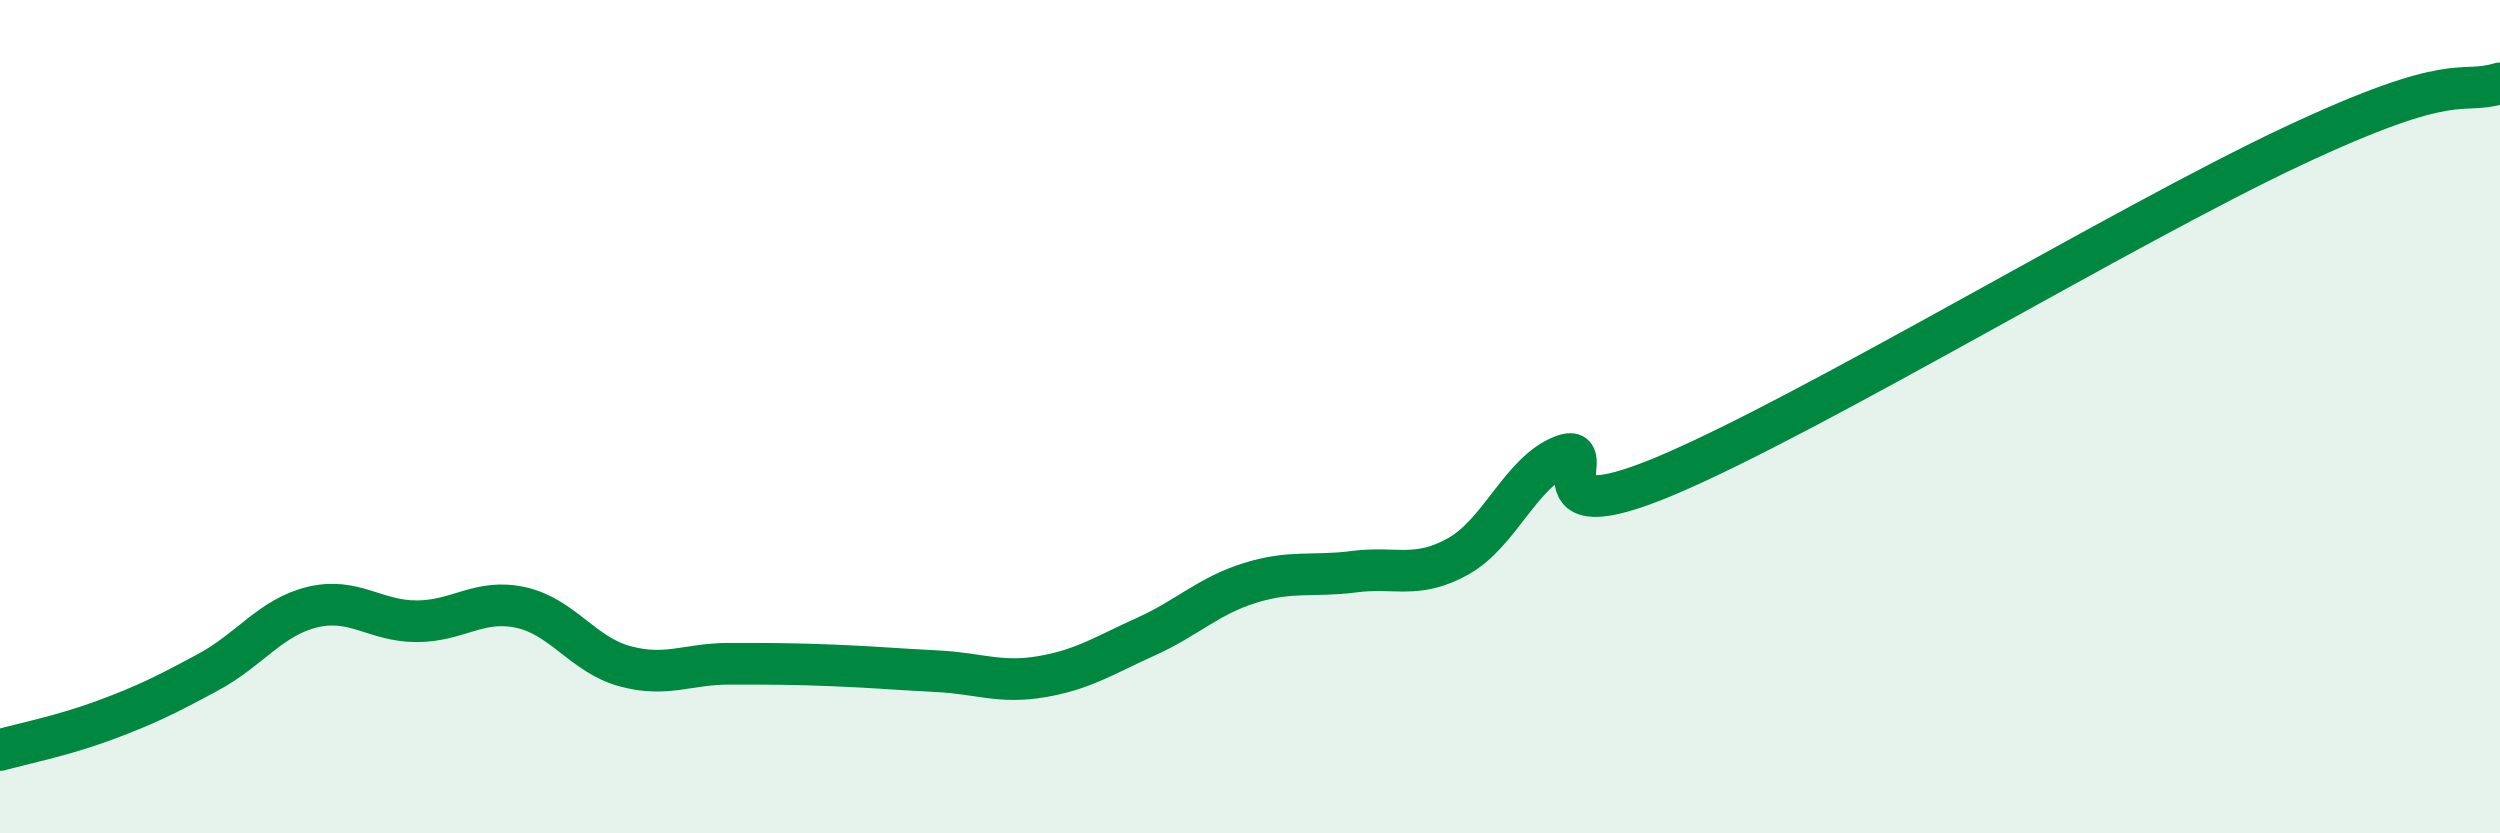 
    <svg width="60" height="20" viewBox="0 0 60 20" xmlns="http://www.w3.org/2000/svg">
      <path
        d="M 0,18 C 0.5,17.86 1.5,17.66 2.5,17.29 C 3.5,16.92 4,16.67 5,16.13 C 6,15.59 6.5,14.81 7.5,14.57 C 8.5,14.33 9,14.91 10,14.91 C 11,14.91 11.5,14.36 12.5,14.58 C 13.5,14.8 14,15.72 15,15.99 C 16,16.26 16.5,15.93 17.5,15.93 C 18.5,15.93 19,15.93 20,15.97 C 21,16.01 21.5,16.06 22.5,16.11 C 23.5,16.16 24,16.41 25,16.24 C 26,16.07 26.5,15.73 27.5,15.28 C 28.5,14.83 29,14.3 30,13.99 C 31,13.68 31.5,13.85 32.5,13.72 C 33.5,13.59 34,13.91 35,13.35 C 36,12.79 36.5,11.33 37.5,10.94 C 38.5,10.55 36.5,12.89 40,11.41 C 43.5,9.93 51,5.4 55,3.52 C 59,1.64 59,2.3 60,2L60 20L0 20Z"
        fill="#008740"
        opacity="0.1"
        stroke-linecap="round"
        stroke-linejoin="round"
      />
      <path
        d="M 0,18 C 0.5,17.86 1.5,17.66 2.5,17.29 C 3.5,16.92 4,16.67 5,16.13 C 6,15.59 6.5,14.81 7.5,14.57 C 8.5,14.33 9,14.91 10,14.91 C 11,14.91 11.5,14.36 12.5,14.58 C 13.5,14.8 14,15.72 15,15.99 C 16,16.26 16.5,15.93 17.5,15.93 C 18.5,15.93 19,15.93 20,15.97 C 21,16.01 21.5,16.06 22.5,16.11 C 23.5,16.16 24,16.41 25,16.24 C 26,16.07 26.5,15.73 27.5,15.28 C 28.5,14.83 29,14.3 30,13.99 C 31,13.68 31.5,13.85 32.5,13.72 C 33.5,13.59 34,13.91 35,13.35 C 36,12.79 36.5,11.33 37.5,10.94 C 38.5,10.55 36.5,12.89 40,11.41 C 43.5,9.93 51,5.4 55,3.52 C 59,1.64 59,2.3 60,2"
        stroke="#008740"
        stroke-width="1"
        fill="none"
        stroke-linecap="round"
        stroke-linejoin="round"
      />
    </svg>
  